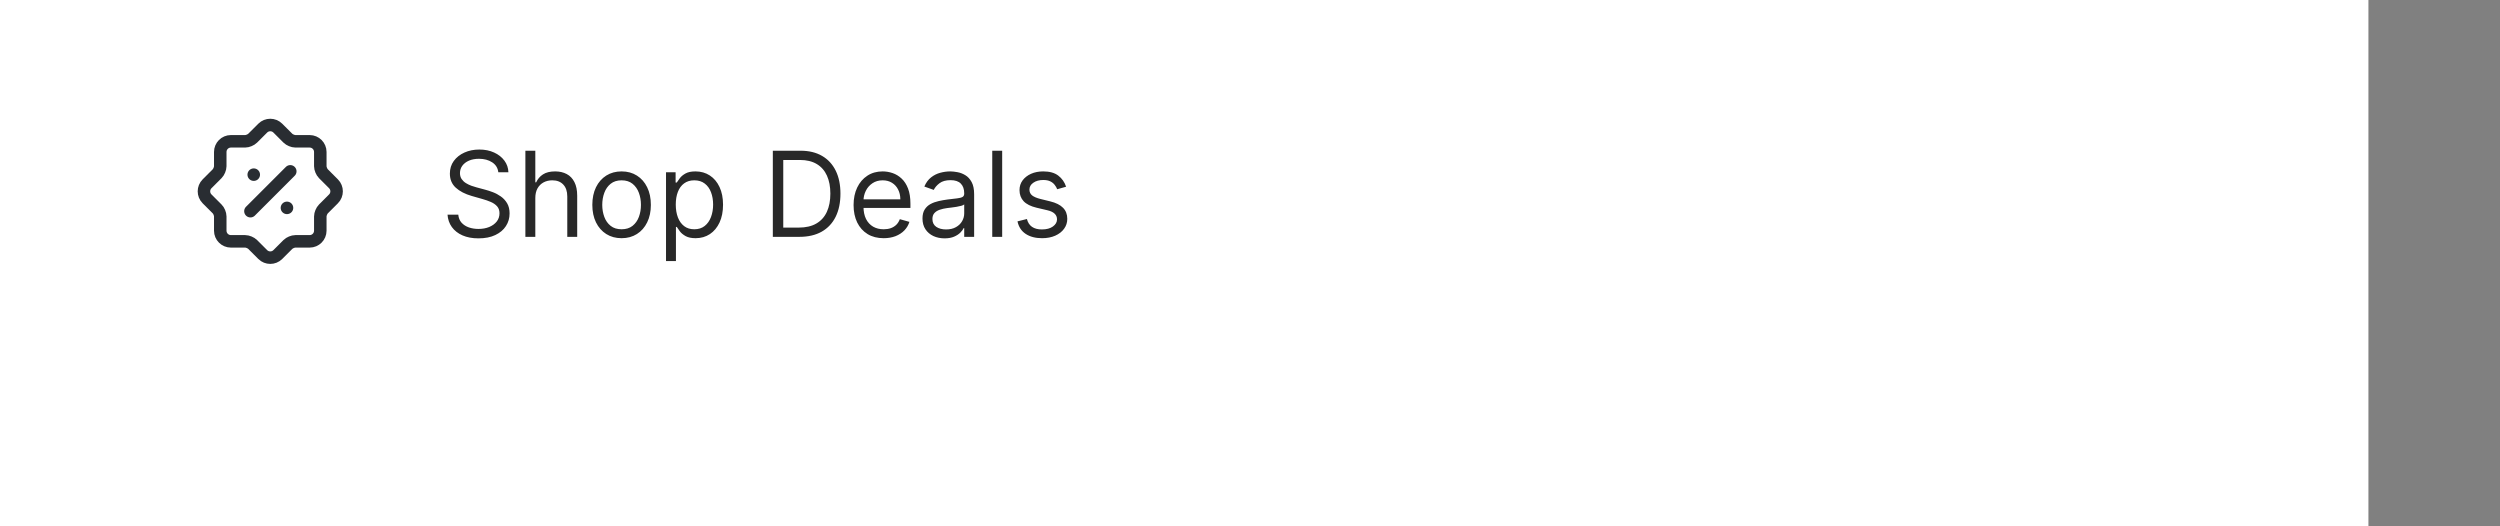 <svg width="380" height="80" viewBox="0 0 380 80" fill="none" xmlns="http://www.w3.org/2000/svg">
<rect x="0" y="0" width="380" height="80" fill="#808080" stroke="none"/>
<rect width="360" height="80" fill="white"/>
<g clip-path="url(#clip0_1079_364)">
<path d="M33.004 31.758L31.47 30.223C30.843 29.597 30.843 28.567 31.47 27.941L33.004 26.406C33.267 26.144 33.479 25.629 33.479 25.265V23.094C33.479 22.206 34.206 21.479 35.094 21.479H37.265C37.629 21.479 38.144 21.267 38.406 21.004L39.941 19.47C40.567 18.843 41.597 18.843 42.223 19.47L43.758 21.004C44.02 21.267 44.535 21.479 44.899 21.479H47.07C47.958 21.479 48.685 22.206 48.685 23.094V25.265C48.685 25.629 48.897 26.144 49.16 26.406L50.694 27.941C51.321 28.567 51.321 29.597 50.694 30.223L49.16 31.758C48.897 32.02 48.685 32.535 48.685 32.899V35.07C48.685 35.958 47.958 36.685 47.07 36.685H44.899C44.535 36.685 44.02 36.897 43.758 37.16L42.223 38.695C41.597 39.321 40.567 39.321 39.941 38.695L38.406 37.16C38.144 36.897 37.629 36.685 37.265 36.685H35.094C34.206 36.685 33.479 35.958 33.479 35.07V32.899C33.479 32.525 33.267 32.01 33.004 31.758Z" stroke="#292D32" stroke-width="1.9" stroke-linecap="round" stroke-linejoin="round"/>
<path d="M38.065 32.101L44.123 26.043" stroke="#292D32" stroke-width="1.9" stroke-linecap="round" stroke-linejoin="round"/>
<path d="M43.613 31.596H43.622" stroke="#292D32" stroke-width="1.9" stroke-linecap="round" stroke-linejoin="round"/>
<path d="M38.565 26.547H38.573" stroke="#292D32" stroke-width="1.9" stroke-linecap="round" stroke-linejoin="round"/>
</g>
<path d="M75.744 26.182C75.668 25.534 75.356 25.031 74.811 24.673C74.266 24.315 73.597 24.136 72.804 24.136C72.224 24.136 71.717 24.23 71.283 24.418C70.852 24.605 70.516 24.863 70.273 25.191C70.034 25.519 69.915 25.892 69.915 26.31C69.915 26.659 69.998 26.959 70.164 27.211C70.335 27.458 70.552 27.665 70.816 27.831C71.08 27.993 71.357 28.127 71.647 28.234C71.937 28.336 72.203 28.419 72.446 28.483L73.776 28.841C74.117 28.93 74.496 29.054 74.913 29.212C75.335 29.369 75.738 29.584 76.121 29.857C76.509 30.126 76.829 30.471 77.08 30.893C77.332 31.315 77.457 31.832 77.457 32.446C77.457 33.153 77.272 33.793 76.901 34.364C76.535 34.935 75.998 35.389 75.29 35.725C74.587 36.062 73.733 36.23 72.727 36.23C71.79 36.23 70.978 36.079 70.292 35.776C69.61 35.474 69.073 35.052 68.681 34.511C68.293 33.969 68.074 33.341 68.023 32.625H69.659C69.702 33.119 69.868 33.528 70.158 33.852C70.452 34.172 70.822 34.41 71.27 34.568C71.722 34.722 72.207 34.798 72.727 34.798C73.332 34.798 73.876 34.7 74.357 34.504C74.839 34.304 75.22 34.027 75.501 33.673C75.783 33.315 75.923 32.898 75.923 32.42C75.923 31.986 75.802 31.632 75.559 31.359C75.316 31.087 74.996 30.865 74.6 30.695C74.204 30.524 73.776 30.375 73.315 30.247L71.704 29.787C70.682 29.493 69.872 29.073 69.276 28.528C68.679 27.982 68.381 27.268 68.381 26.386C68.381 25.653 68.579 25.014 68.975 24.469C69.376 23.919 69.913 23.493 70.586 23.19C71.263 22.884 72.02 22.73 72.855 22.73C73.699 22.73 74.449 22.881 75.105 23.184C75.761 23.482 76.281 23.891 76.665 24.411C77.053 24.931 77.257 25.521 77.278 26.182H75.744ZM81.368 30.094V36H79.859V22.909H81.368V27.716H81.496C81.726 27.209 82.071 26.806 82.531 26.508C82.996 26.205 83.614 26.054 84.385 26.054C85.054 26.054 85.64 26.188 86.143 26.457C86.645 26.721 87.035 27.128 87.312 27.678C87.594 28.223 87.734 28.918 87.734 29.761V36H86.226V29.864C86.226 29.084 86.023 28.481 85.618 28.055C85.218 27.624 84.662 27.409 83.95 27.409C83.456 27.409 83.013 27.514 82.621 27.722C82.233 27.931 81.926 28.236 81.7 28.636C81.478 29.037 81.368 29.523 81.368 30.094ZM94.483 36.205C93.596 36.205 92.819 35.994 92.15 35.572C91.485 35.15 90.965 34.56 90.59 33.801C90.219 33.043 90.034 32.156 90.034 31.142C90.034 30.119 90.219 29.227 90.59 28.464C90.965 27.701 91.485 27.109 92.15 26.687C92.819 26.265 93.596 26.054 94.483 26.054C95.369 26.054 96.144 26.265 96.809 26.687C97.478 27.109 97.998 27.701 98.369 28.464C98.744 29.227 98.931 30.119 98.931 31.142C98.931 32.156 98.744 33.043 98.369 33.801C97.998 34.56 97.478 35.15 96.809 35.572C96.144 35.994 95.369 36.205 94.483 36.205ZM94.483 34.849C95.156 34.849 95.71 34.677 96.144 34.332C96.579 33.986 96.901 33.533 97.11 32.97C97.319 32.408 97.423 31.798 97.423 31.142C97.423 30.486 97.319 29.874 97.11 29.308C96.901 28.741 96.579 28.283 96.144 27.933C95.71 27.584 95.156 27.409 94.483 27.409C93.809 27.409 93.255 27.584 92.821 27.933C92.386 28.283 92.064 28.741 91.856 29.308C91.647 29.874 91.542 30.486 91.542 31.142C91.542 31.798 91.647 32.408 91.856 32.97C92.064 33.533 92.386 33.986 92.821 34.332C93.255 34.677 93.809 34.849 94.483 34.849ZM101.234 39.682V26.182H102.692V27.741H102.871C102.981 27.571 103.135 27.354 103.331 27.09C103.531 26.821 103.817 26.582 104.187 26.374C104.562 26.16 105.069 26.054 105.709 26.054C106.535 26.054 107.264 26.261 107.895 26.674C108.525 27.087 109.018 27.673 109.371 28.432C109.725 29.19 109.902 30.085 109.902 31.116C109.902 32.156 109.725 33.057 109.371 33.82C109.018 34.579 108.528 35.167 107.901 35.584C107.275 35.998 106.552 36.205 105.734 36.205C105.104 36.205 104.599 36.1 104.219 35.891C103.84 35.678 103.548 35.438 103.344 35.169C103.139 34.896 102.981 34.67 102.871 34.492H102.743V39.682H101.234ZM102.717 31.091C102.717 31.832 102.826 32.486 103.043 33.053C103.26 33.616 103.578 34.057 103.996 34.376C104.413 34.692 104.925 34.849 105.53 34.849C106.16 34.849 106.687 34.683 107.108 34.351C107.535 34.014 107.854 33.562 108.067 32.996C108.285 32.425 108.393 31.79 108.393 31.091C108.393 30.401 108.287 29.778 108.074 29.224C107.865 28.666 107.547 28.225 107.121 27.901C106.699 27.573 106.169 27.409 105.53 27.409C104.916 27.409 104.4 27.565 103.983 27.876C103.565 28.183 103.25 28.613 103.037 29.167C102.824 29.717 102.717 30.358 102.717 31.091ZM121.51 36H117.47V22.909H121.689C122.959 22.909 124.045 23.171 124.949 23.695C125.852 24.215 126.545 24.963 127.026 25.939C127.508 26.91 127.748 28.074 127.748 29.429C127.748 30.793 127.506 31.967 127.02 32.951C126.534 33.931 125.827 34.685 124.898 35.214C123.969 35.738 122.839 36 121.51 36ZM119.055 34.594H121.407C122.49 34.594 123.387 34.385 124.099 33.967C124.81 33.55 125.341 32.955 125.69 32.184C126.04 31.413 126.214 30.494 126.214 29.429C126.214 28.372 126.042 27.462 125.697 26.7C125.351 25.933 124.836 25.345 124.15 24.935C123.464 24.522 122.609 24.315 121.586 24.315H119.055V34.594ZM134.319 36.205C133.373 36.205 132.557 35.996 131.871 35.578C131.189 35.156 130.663 34.568 130.292 33.814C129.926 33.055 129.743 32.173 129.743 31.168C129.743 30.162 129.926 29.276 130.292 28.509C130.663 27.737 131.179 27.136 131.839 26.706C132.504 26.271 133.28 26.054 134.166 26.054C134.677 26.054 135.182 26.139 135.681 26.31C136.18 26.48 136.633 26.757 137.042 27.141C137.452 27.52 137.778 28.023 138.02 28.649C138.263 29.276 138.385 30.047 138.385 30.963V31.602H130.817V30.298H136.851C136.851 29.744 136.74 29.25 136.518 28.815C136.301 28.381 135.99 28.038 135.585 27.786C135.184 27.535 134.711 27.409 134.166 27.409C133.565 27.409 133.045 27.558 132.606 27.857C132.172 28.151 131.837 28.534 131.603 29.007C131.368 29.48 131.251 29.987 131.251 30.528V31.398C131.251 32.139 131.379 32.768 131.635 33.283C131.895 33.795 132.255 34.185 132.715 34.453C133.175 34.717 133.71 34.849 134.319 34.849C134.716 34.849 135.074 34.794 135.393 34.683C135.717 34.568 135.996 34.398 136.231 34.172C136.465 33.942 136.646 33.656 136.774 33.315L138.231 33.724C138.078 34.219 137.82 34.653 137.458 35.028C137.096 35.399 136.648 35.689 136.116 35.898C135.583 36.102 134.984 36.205 134.319 36.205ZM143.569 36.23C142.947 36.23 142.382 36.113 141.875 35.879C141.368 35.64 140.965 35.297 140.667 34.849C140.368 34.398 140.219 33.852 140.219 33.213C140.219 32.651 140.33 32.195 140.552 31.845C140.773 31.491 141.069 31.215 141.44 31.014C141.811 30.814 142.22 30.665 142.667 30.567C143.119 30.465 143.573 30.384 144.029 30.324C144.626 30.247 145.109 30.19 145.48 30.151C145.855 30.109 146.128 30.038 146.298 29.94C146.473 29.842 146.56 29.672 146.56 29.429V29.378C146.56 28.747 146.388 28.257 146.042 27.908C145.702 27.558 145.184 27.384 144.489 27.384C143.769 27.384 143.204 27.541 142.795 27.857C142.386 28.172 142.099 28.509 141.932 28.866L140.501 28.355C140.756 27.759 141.097 27.294 141.523 26.962C141.954 26.625 142.422 26.391 142.93 26.259C143.441 26.122 143.944 26.054 144.438 26.054C144.753 26.054 145.116 26.092 145.525 26.169C145.938 26.241 146.336 26.393 146.72 26.623C147.108 26.853 147.43 27.2 147.685 27.665C147.941 28.129 148.069 28.751 148.069 29.531V36H146.56V34.67H146.483C146.381 34.883 146.211 35.111 145.972 35.354C145.733 35.597 145.416 35.804 145.02 35.974C144.623 36.145 144.14 36.23 143.569 36.23ZM143.799 34.875C144.395 34.875 144.898 34.758 145.307 34.523C145.721 34.289 146.032 33.986 146.241 33.616C146.454 33.245 146.56 32.855 146.56 32.446V31.065C146.496 31.142 146.356 31.212 146.138 31.276C145.925 31.336 145.678 31.389 145.397 31.436C145.12 31.479 144.849 31.517 144.585 31.551C144.325 31.581 144.114 31.607 143.952 31.628C143.56 31.679 143.194 31.762 142.853 31.877C142.516 31.988 142.243 32.156 142.035 32.382C141.83 32.604 141.728 32.906 141.728 33.29C141.728 33.814 141.922 34.21 142.309 34.479C142.702 34.743 143.198 34.875 143.799 34.875ZM152.331 22.909V36H150.822V22.909H152.331ZM162.048 28.381L160.693 28.764C160.608 28.538 160.482 28.319 160.316 28.106C160.154 27.889 159.932 27.709 159.651 27.569C159.37 27.428 159.01 27.358 158.571 27.358C157.97 27.358 157.469 27.496 157.069 27.773C156.672 28.046 156.474 28.393 156.474 28.815C156.474 29.19 156.611 29.486 156.883 29.704C157.156 29.921 157.582 30.102 158.162 30.247L159.619 30.605C160.497 30.818 161.151 31.144 161.581 31.583C162.012 32.018 162.227 32.578 162.227 33.264C162.227 33.827 162.065 34.33 161.741 34.773C161.422 35.216 160.974 35.565 160.399 35.821C159.824 36.077 159.155 36.205 158.392 36.205C157.39 36.205 156.562 35.987 155.905 35.553C155.249 35.118 154.834 34.483 154.659 33.648L156.091 33.29C156.227 33.818 156.485 34.215 156.864 34.479C157.248 34.743 157.748 34.875 158.366 34.875C159.069 34.875 159.628 34.726 160.041 34.428C160.459 34.125 160.667 33.763 160.667 33.341C160.667 33 160.548 32.715 160.309 32.484C160.071 32.25 159.704 32.075 159.21 31.96L157.574 31.577C156.675 31.364 156.014 31.033 155.592 30.586C155.175 30.134 154.966 29.57 154.966 28.892C154.966 28.338 155.121 27.848 155.432 27.422C155.748 26.996 156.176 26.661 156.717 26.418C157.263 26.175 157.881 26.054 158.571 26.054C159.542 26.054 160.305 26.267 160.859 26.693C161.417 27.119 161.814 27.682 162.048 28.381Z" fill="#282828"/>
<defs>
<clipPath id="clip0_1079_364">
<rect width="22" height="22" fill="white" transform="translate(30 18)"/>
</clipPath>
</defs>
</svg>
